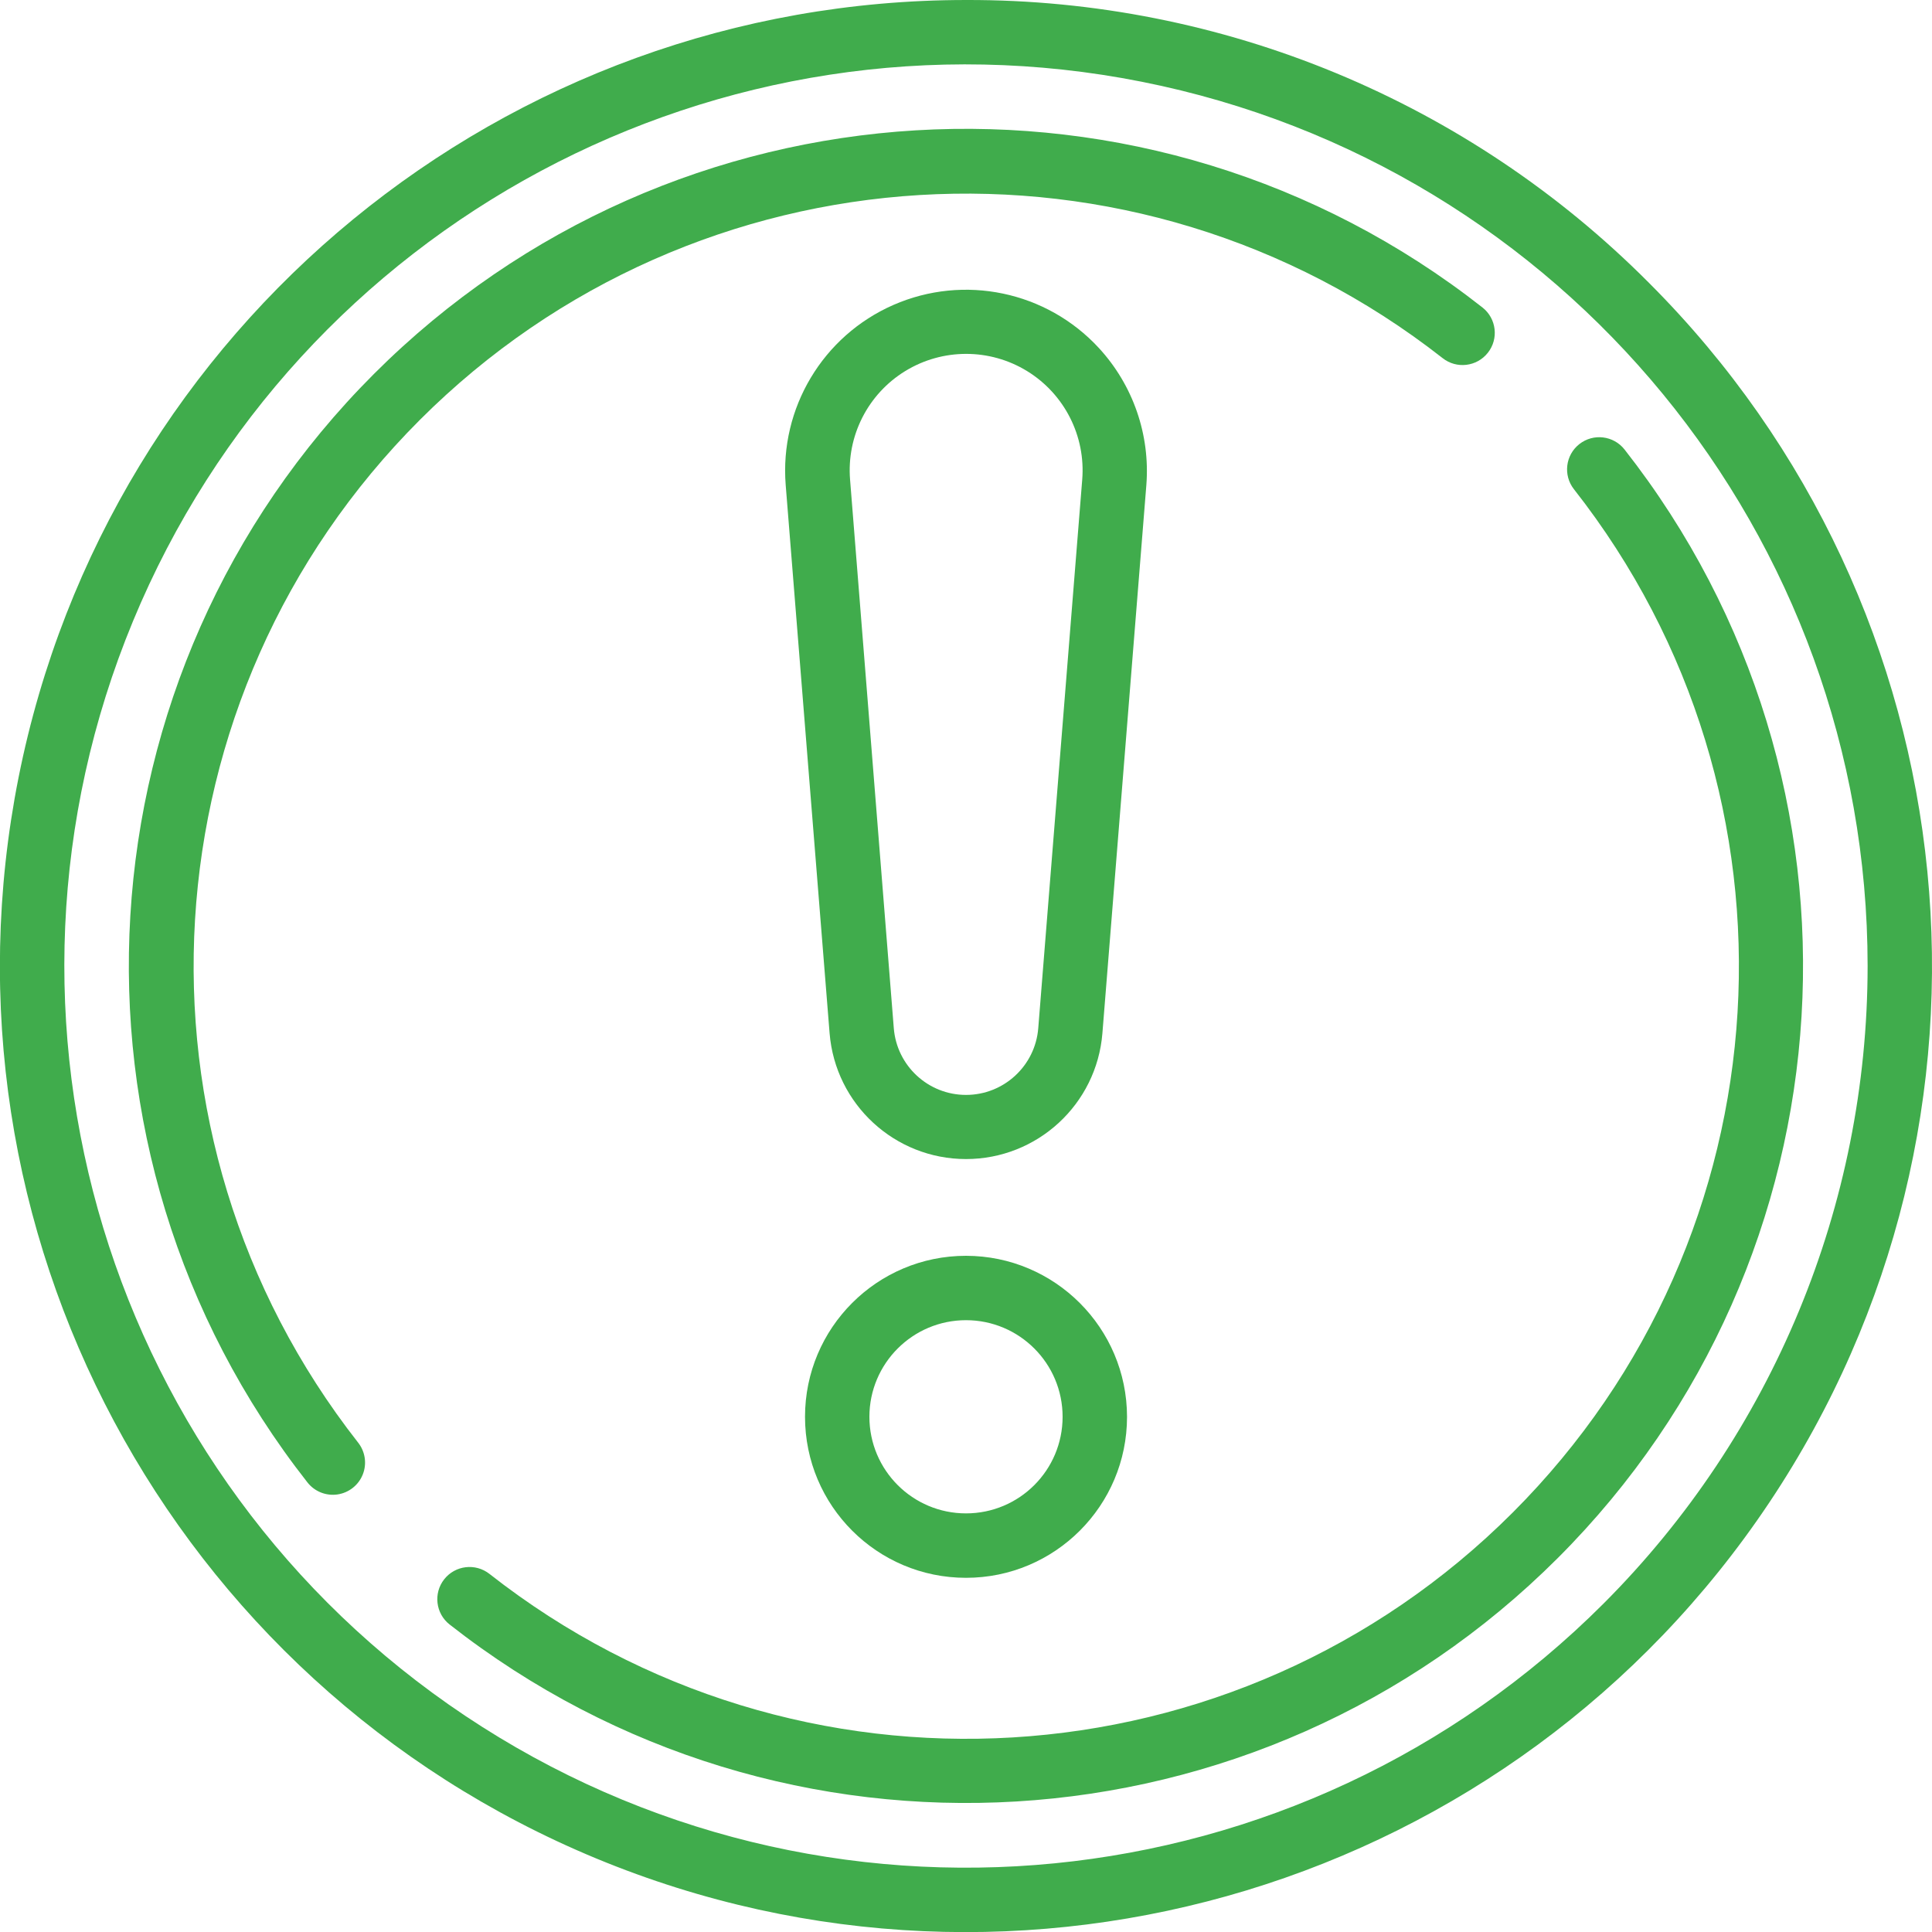 <?xml version="1.0" encoding="UTF-8"?>
<svg xmlns="http://www.w3.org/2000/svg" xmlns:xlink="http://www.w3.org/1999/xlink" width="40px" height="40px" viewBox="0 0 40 40" version="1.1">
  <title>Page-1</title>
  <g id="Je-bouge" stroke="none" stroke-width="1" fill="none" fill-rule="evenodd">
    <g id="04-covati-tourisme-je-bouge-1-recommandations" transform="translate(-135, -924)" fill="#40AC4C">
      <g id="Page-1" transform="translate(134.998, 924)">
        <path d="M20.002,7.54315856e-05 C10.461,7.54315856e-05 2.248,6.74 0.386,16.098 C-1.475,25.456 3.533,34.826 12.348,38.478 C21.163,42.129 31.33,39.045 36.631,31.112 C41.932,23.178 40.891,12.605 34.144,5.858 C30.402,2.095 25.309,-0.015 20.002,7.54315856e-05 L20.002,7.54315856e-05 Z M33.202,33.2 C26.906,39.498 17.037,40.47 9.632,35.523 C2.228,30.576 -0.651,21.087 2.756,12.859 C6.163,4.631 14.908,-0.044 23.643,1.693 C32.377,3.43 38.668,11.095 38.669,20 C38.667,24.951 36.701,29.698 33.202,33.2 Z" id="Shape" fill-rule="nonzero"></path>
        <path d="M29.869,7.414 C30.158,7.643 30.578,7.593 30.806,7.304 C31.035,7.015 30.985,6.595 30.696,6.367 C23.8,0.951 13.945,1.542 7.744,7.742 C1.544,13.943 0.953,23.798 6.369,30.694 C6.517,30.881 6.753,30.975 6.989,30.941 C7.225,30.906 7.425,30.749 7.513,30.527 C7.601,30.306 7.564,30.054 7.416,29.867 C2.427,23.501 2.976,14.412 8.695,8.693 C14.414,2.974 23.503,2.425 29.869,7.414 Z" id="Shape" fill-rule="nonzero"></path>
        <path d="M32.7,9.195 C32.412,9.422 32.362,9.839 32.588,10.128 C37.588,16.493 37.044,25.591 31.322,31.315 C25.599,37.039 16.502,37.585 10.136,32.586 C9.846,32.358 9.427,32.408 9.199,32.697 C8.971,32.986 9.021,33.406 9.31,33.633 C16.207,39.045 26.059,38.453 32.258,32.254 C38.456,26.055 39.048,16.202 33.636,9.306 C33.408,9.017 32.989,8.967 32.7,9.195 L32.7,9.195 Z" id="Shape" fill-rule="nonzero"></path>
        <path d="M20.002,26 C18.161,26 16.669,27.493 16.669,29.333 C16.669,31.174 18.161,32.667 20.002,32.667 C21.843,32.667 23.336,31.174 23.336,29.333 C23.333,27.493 21.842,26.002 20.002,26 Z M20.002,31.333 C18.898,31.333 18.002,30.438 18.002,29.333 C18.002,28.229 18.898,27.333 20.002,27.333 C21.107,27.333 22.002,28.229 22.002,29.333 C22.002,30.438 21.107,31.333 20.002,31.333 Z" id="Shape" fill-rule="nonzero"></path>
        <path d="M22.753,7.205 C21.67,6.031 19.963,5.673 18.5,6.313 C17.037,6.953 16.142,8.451 16.269,10.042 L17.178,21.393 C17.298,22.864 18.527,23.997 20.002,23.997 C21.478,23.997 22.707,22.864 22.826,21.393 L23.736,10.042 C23.817,9.001 23.461,7.973 22.753,7.205 Z M21.498,21.287 C21.436,22.067 20.785,22.669 20.002,22.669 C19.22,22.669 18.569,22.067 18.507,21.287 L17.602,9.933 C17.528,9.028 17.969,8.158 18.743,7.683 C19.517,7.208 20.493,7.208 21.267,7.683 C22.04,8.158 22.482,9.028 22.408,9.933 L21.498,21.287 Z" id="Shape" fill-rule="nonzero"></path>
      </g>
    </g>
  </g>
</svg>
